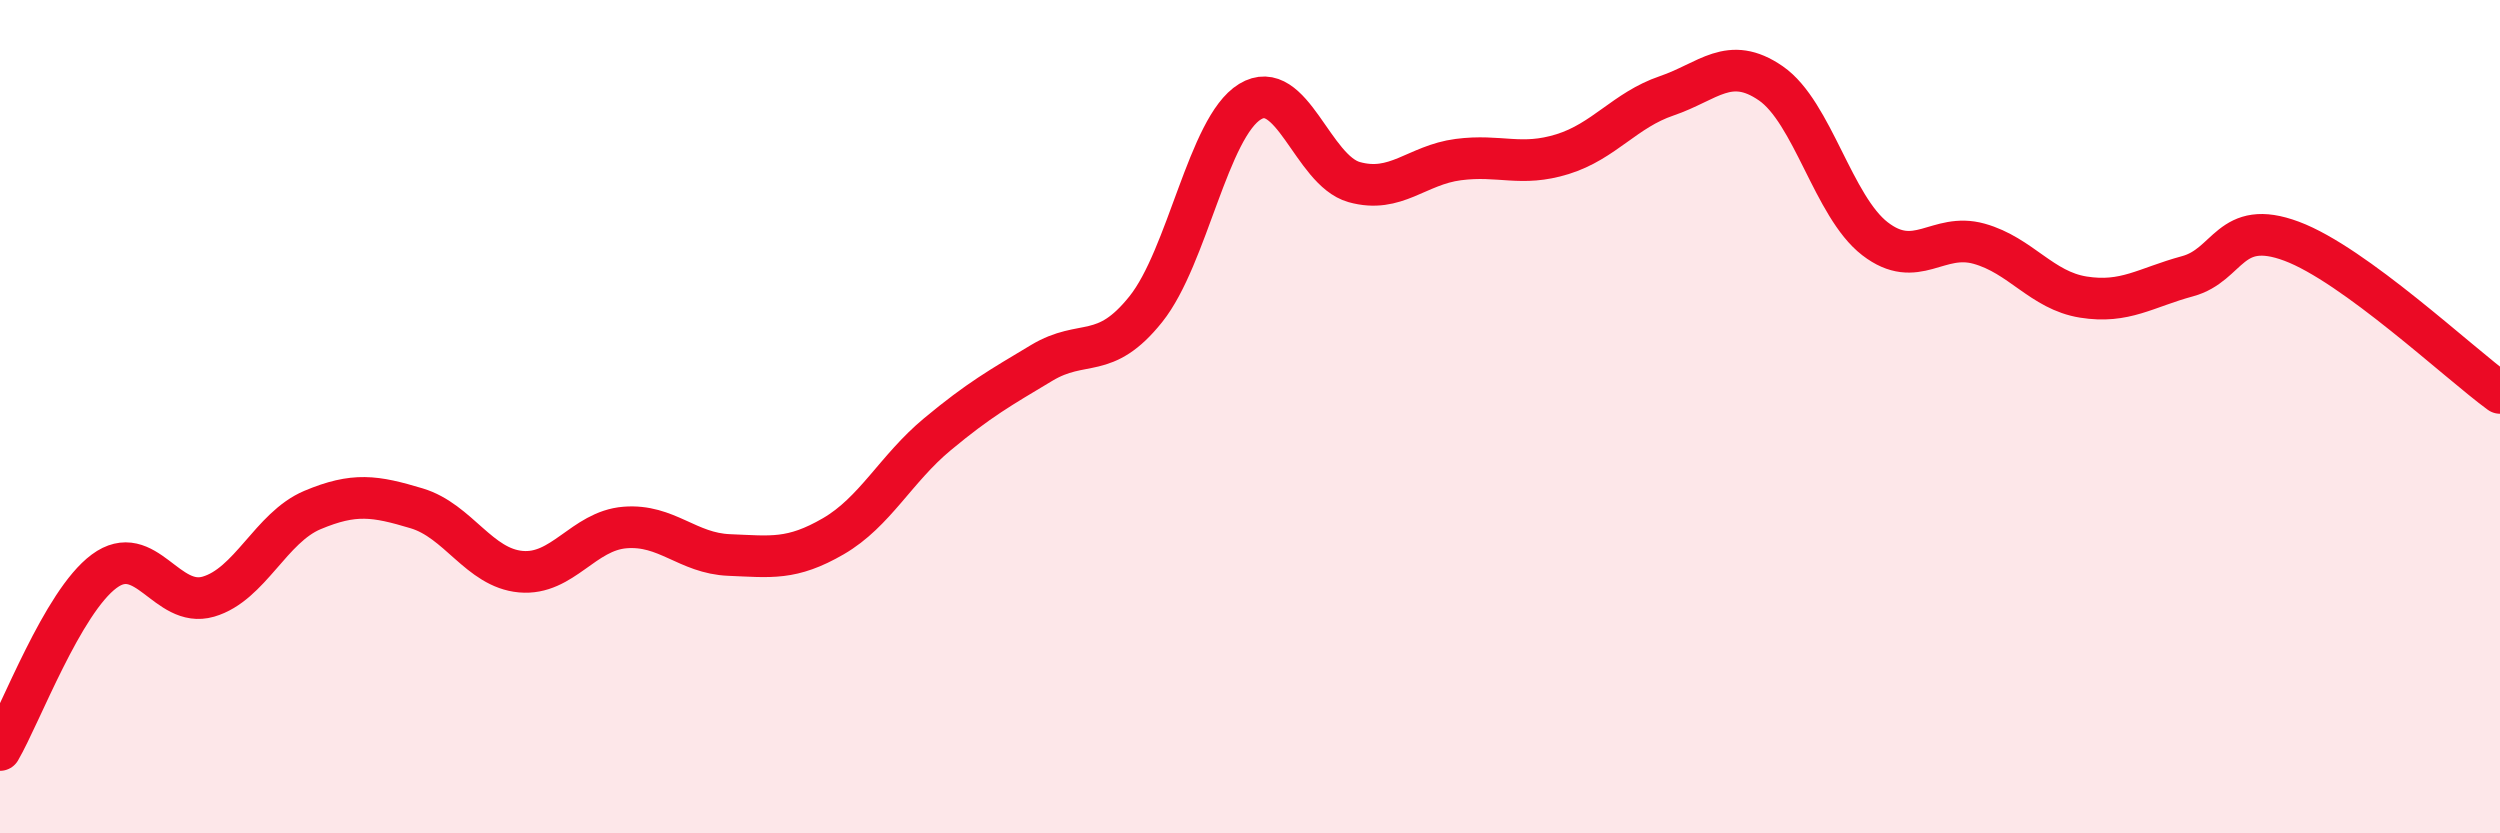 
    <svg width="60" height="20" viewBox="0 0 60 20" xmlns="http://www.w3.org/2000/svg">
      <path
        d="M 0,18 C 0.5,17.14 1.5,14.45 2.5,13.71 C 3.5,12.97 4,14.61 5,14.32 C 6,14.03 6.5,12.66 7.5,12.24 C 8.5,11.82 9,11.9 10,12.2 C 11,12.5 11.5,13.63 12.5,13.72 C 13.5,13.81 14,12.74 15,12.66 C 16,12.58 16.5,13.28 17.5,13.32 C 18.5,13.36 19,13.45 20,12.87 C 21,12.29 21.5,11.25 22.5,10.42 C 23.5,9.59 24,9.31 25,8.71 C 26,8.11 26.5,8.67 27.5,7.42 C 28.5,6.17 29,3.05 30,2.44 C 31,1.83 31.5,4.09 32.5,4.37 C 33.5,4.65 34,3.96 35,3.83 C 36,3.7 36.5,4.01 37.5,3.7 C 38.5,3.39 39,2.64 40,2.3 C 41,1.96 41.5,1.31 42.5,2 C 43.5,2.69 44,4.96 45,5.73 C 46,6.5 46.5,5.57 47.5,5.85 C 48.5,6.13 49,6.97 50,7.13 C 51,7.29 51.5,6.9 52.5,6.63 C 53.5,6.36 53.5,5.23 55,5.79 C 56.5,6.35 59,8.7 60,9.43L60 20L0 20Z"
        fill="#EB0A25"
        opacity="0.1"
        stroke-linecap="round"
        stroke-linejoin="round"
      />
      <path
        d="M 0,18 C 0.5,17.14 1.5,14.45 2.5,13.71 C 3.5,12.97 4,14.61 5,14.32 C 6,14.03 6.5,12.66 7.5,12.24 C 8.5,11.82 9,11.9 10,12.2 C 11,12.5 11.5,13.63 12.5,13.72 C 13.5,13.81 14,12.74 15,12.66 C 16,12.58 16.5,13.28 17.5,13.32 C 18.5,13.36 19,13.45 20,12.87 C 21,12.29 21.5,11.25 22.5,10.42 C 23.5,9.59 24,9.31 25,8.71 C 26,8.11 26.5,8.67 27.5,7.42 C 28.5,6.17 29,3.05 30,2.44 C 31,1.83 31.5,4.09 32.5,4.37 C 33.5,4.65 34,3.96 35,3.83 C 36,3.7 36.5,4.01 37.5,3.7 C 38.5,3.39 39,2.64 40,2.3 C 41,1.96 41.5,1.31 42.5,2 C 43.5,2.69 44,4.96 45,5.73 C 46,6.5 46.5,5.57 47.5,5.85 C 48.5,6.13 49,6.97 50,7.13 C 51,7.29 51.5,6.9 52.5,6.63 C 53.5,6.36 53.5,5.23 55,5.79 C 56.5,6.35 59,8.7 60,9.43"
        stroke="#EB0A25"
        stroke-width="1"
        fill="none"
        stroke-linecap="round"
        stroke-linejoin="round"
      />
    </svg>
  
